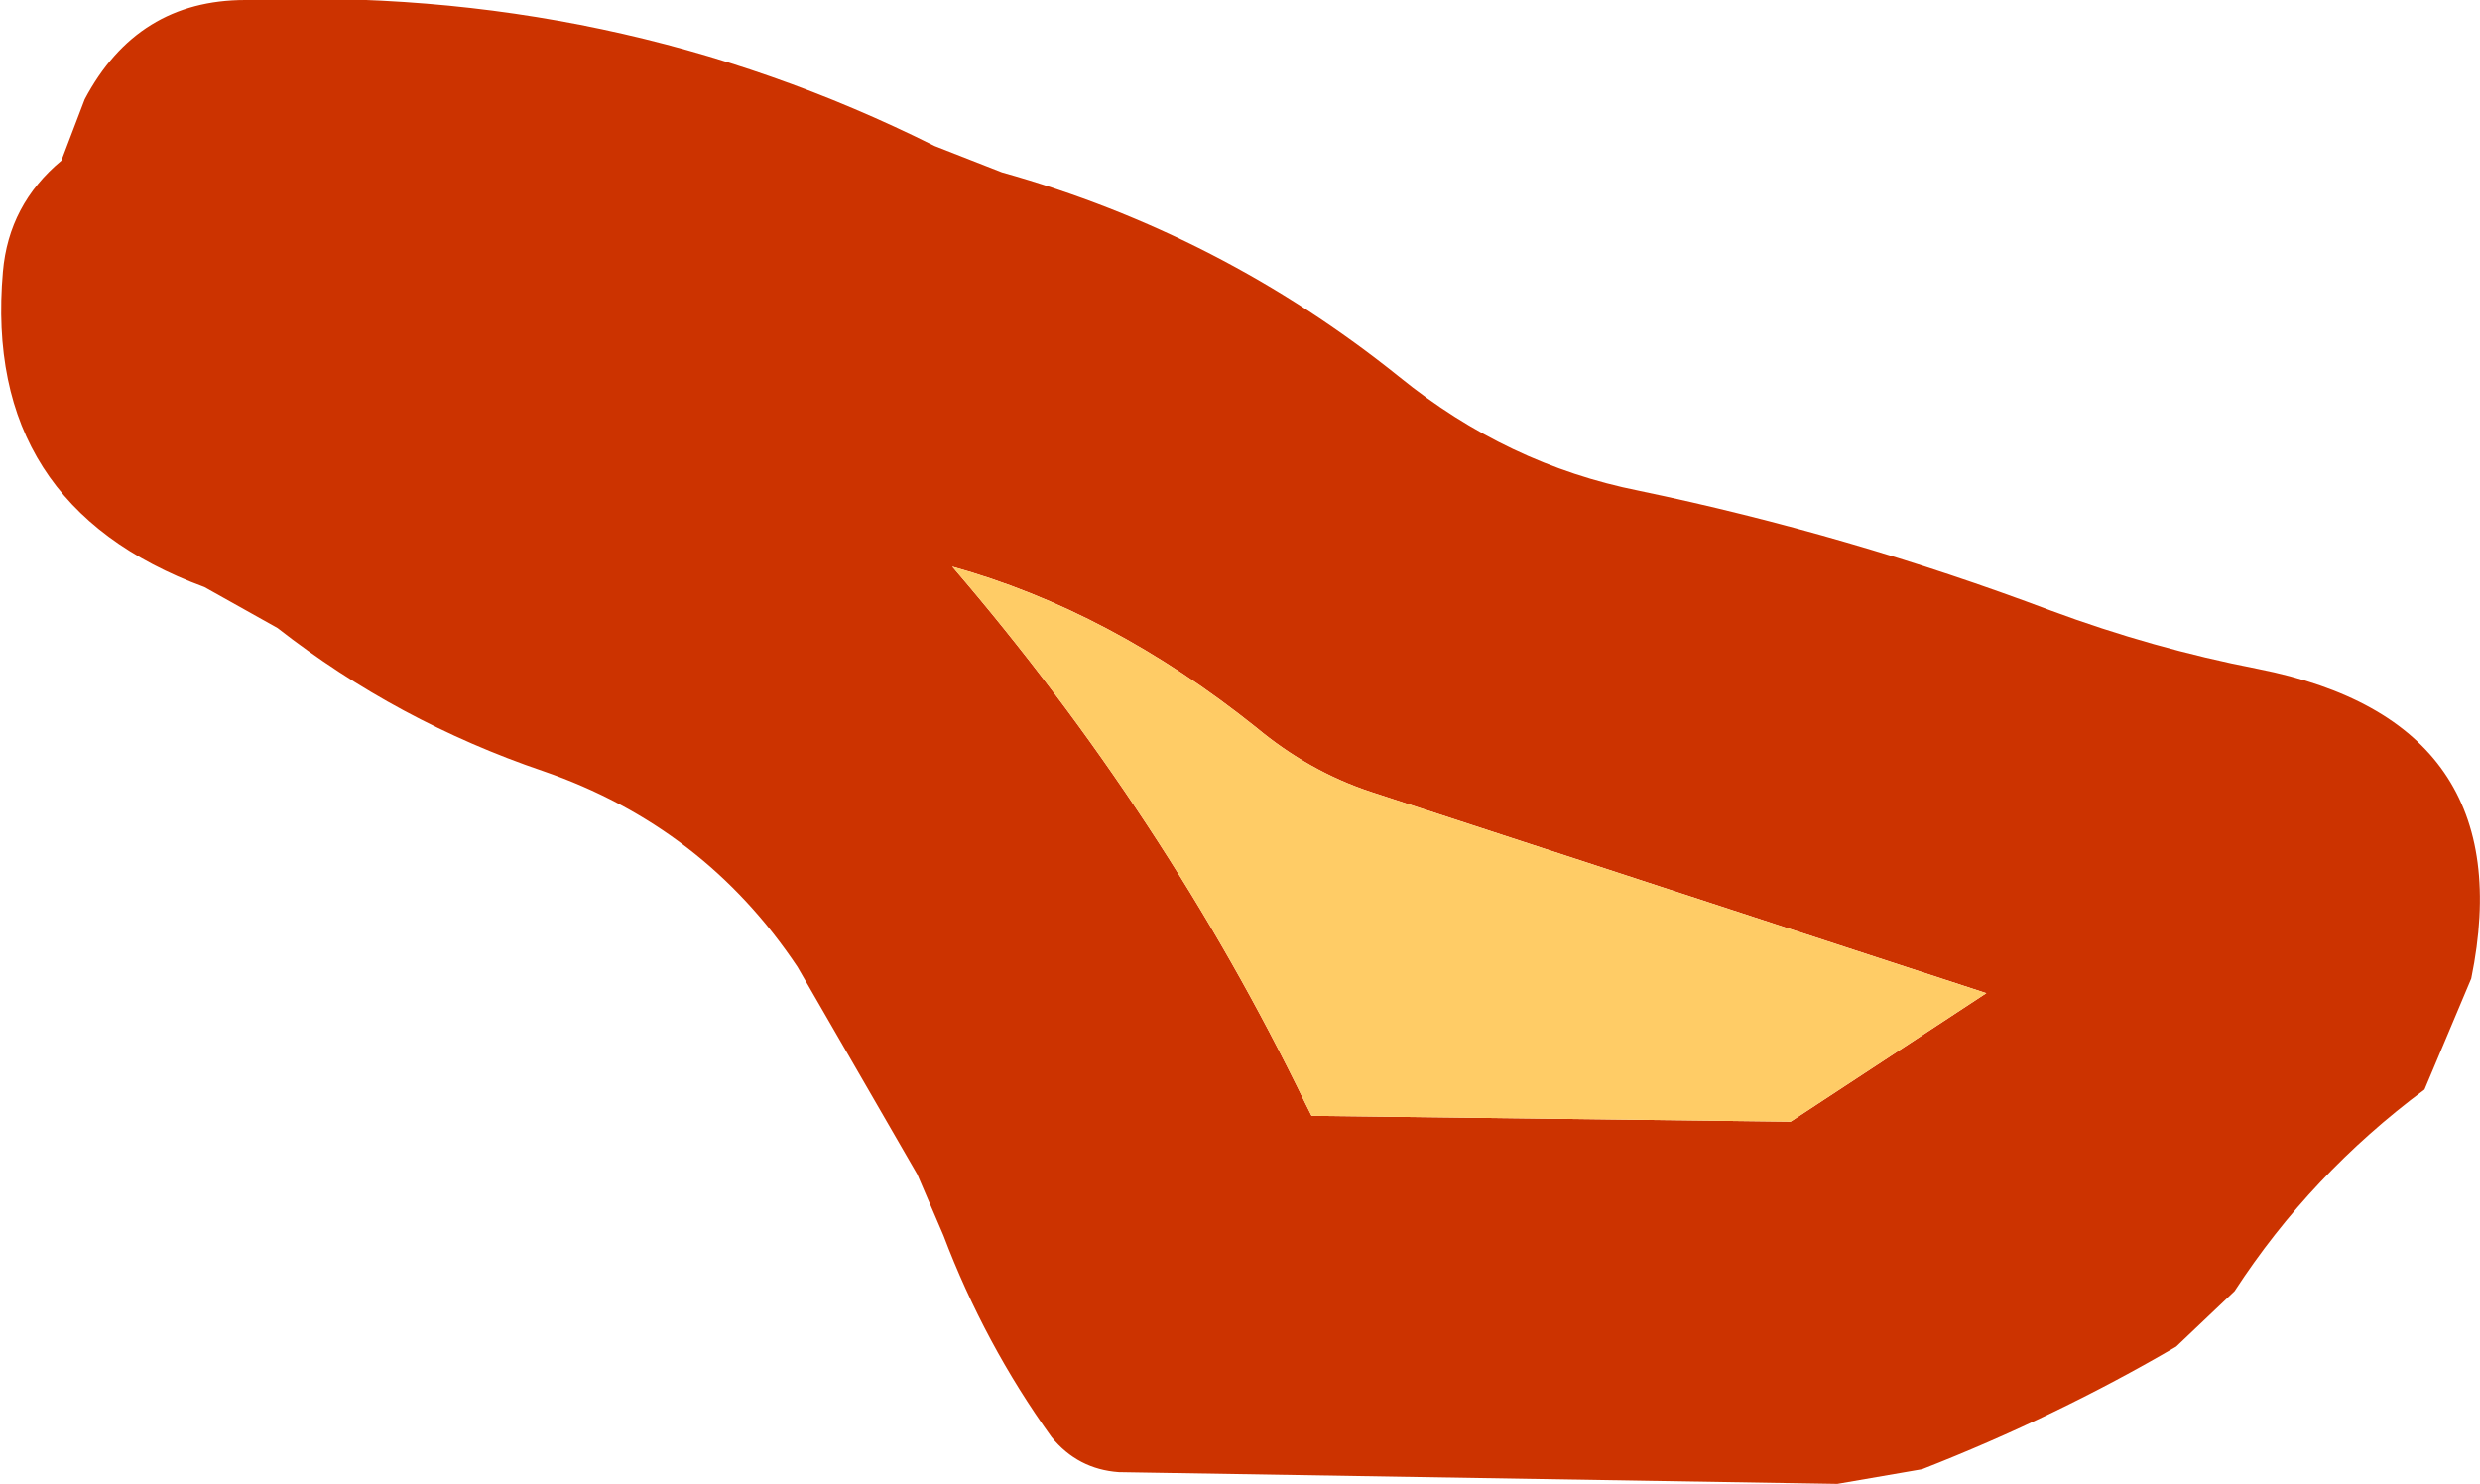 <?xml version="1.0" encoding="UTF-8" standalone="no"?>
<svg xmlns:xlink="http://www.w3.org/1999/xlink" height="25.4px" width="42.45px" xmlns="http://www.w3.org/2000/svg">
  <g transform="matrix(1.0, 0.0, 0.0, 1.0, 40.45, 20.15)">
    <path d="M1.05 -1.5 Q-0.9 -0.05 -2.2 1.95 L-3.2 2.9 Q-5.25 4.1 -7.55 5.0 L-9.0 5.25 -21.3 5.05 Q-22.0 5.0 -22.45 4.45 -23.6 2.85 -24.3 1.0 L-24.75 -0.05 -26.8 -3.6 Q-28.4 -6.0 -31.15 -6.95 -33.65 -7.8 -35.7 -9.4 L-36.95 -10.1 Q-40.75 -11.5 -40.4 -15.5 -40.3 -16.65 -39.4 -17.4 L-39.0 -18.45 Q-38.1 -20.15 -36.25 -20.15 -29.95 -20.4 -24.45 -17.65 L-23.3 -17.2 Q-19.55 -16.15 -16.5 -13.7 -14.65 -12.2 -12.4 -11.75 -8.8 -11.0 -5.35 -9.7 -3.6 -9.05 -1.8 -8.7 2.75 -7.8 1.85 -3.4 L1.05 -1.5 M-18.0 -1.05 L-9.8 -0.95 -6.45 -3.15 -17.0 -6.6 Q-18.05 -6.95 -18.95 -7.7 -21.45 -9.7 -24.15 -10.45 -20.5 -6.2 -18.1 -1.25 L-18.0 -1.05" fill="#cc3300" fill-rule="evenodd" stroke="none"/>
    <path d="M-18.0 -1.05 L-18.1 -1.25 Q-20.5 -6.2 -24.15 -10.45 -21.45 -9.7 -18.95 -7.7 -18.05 -6.95 -17.0 -6.6 L-6.45 -3.15 -9.8 -0.95 -18.0 -1.05" fill="#ffcc66" fill-rule="evenodd" stroke="none"/>
  </g>
</svg>
